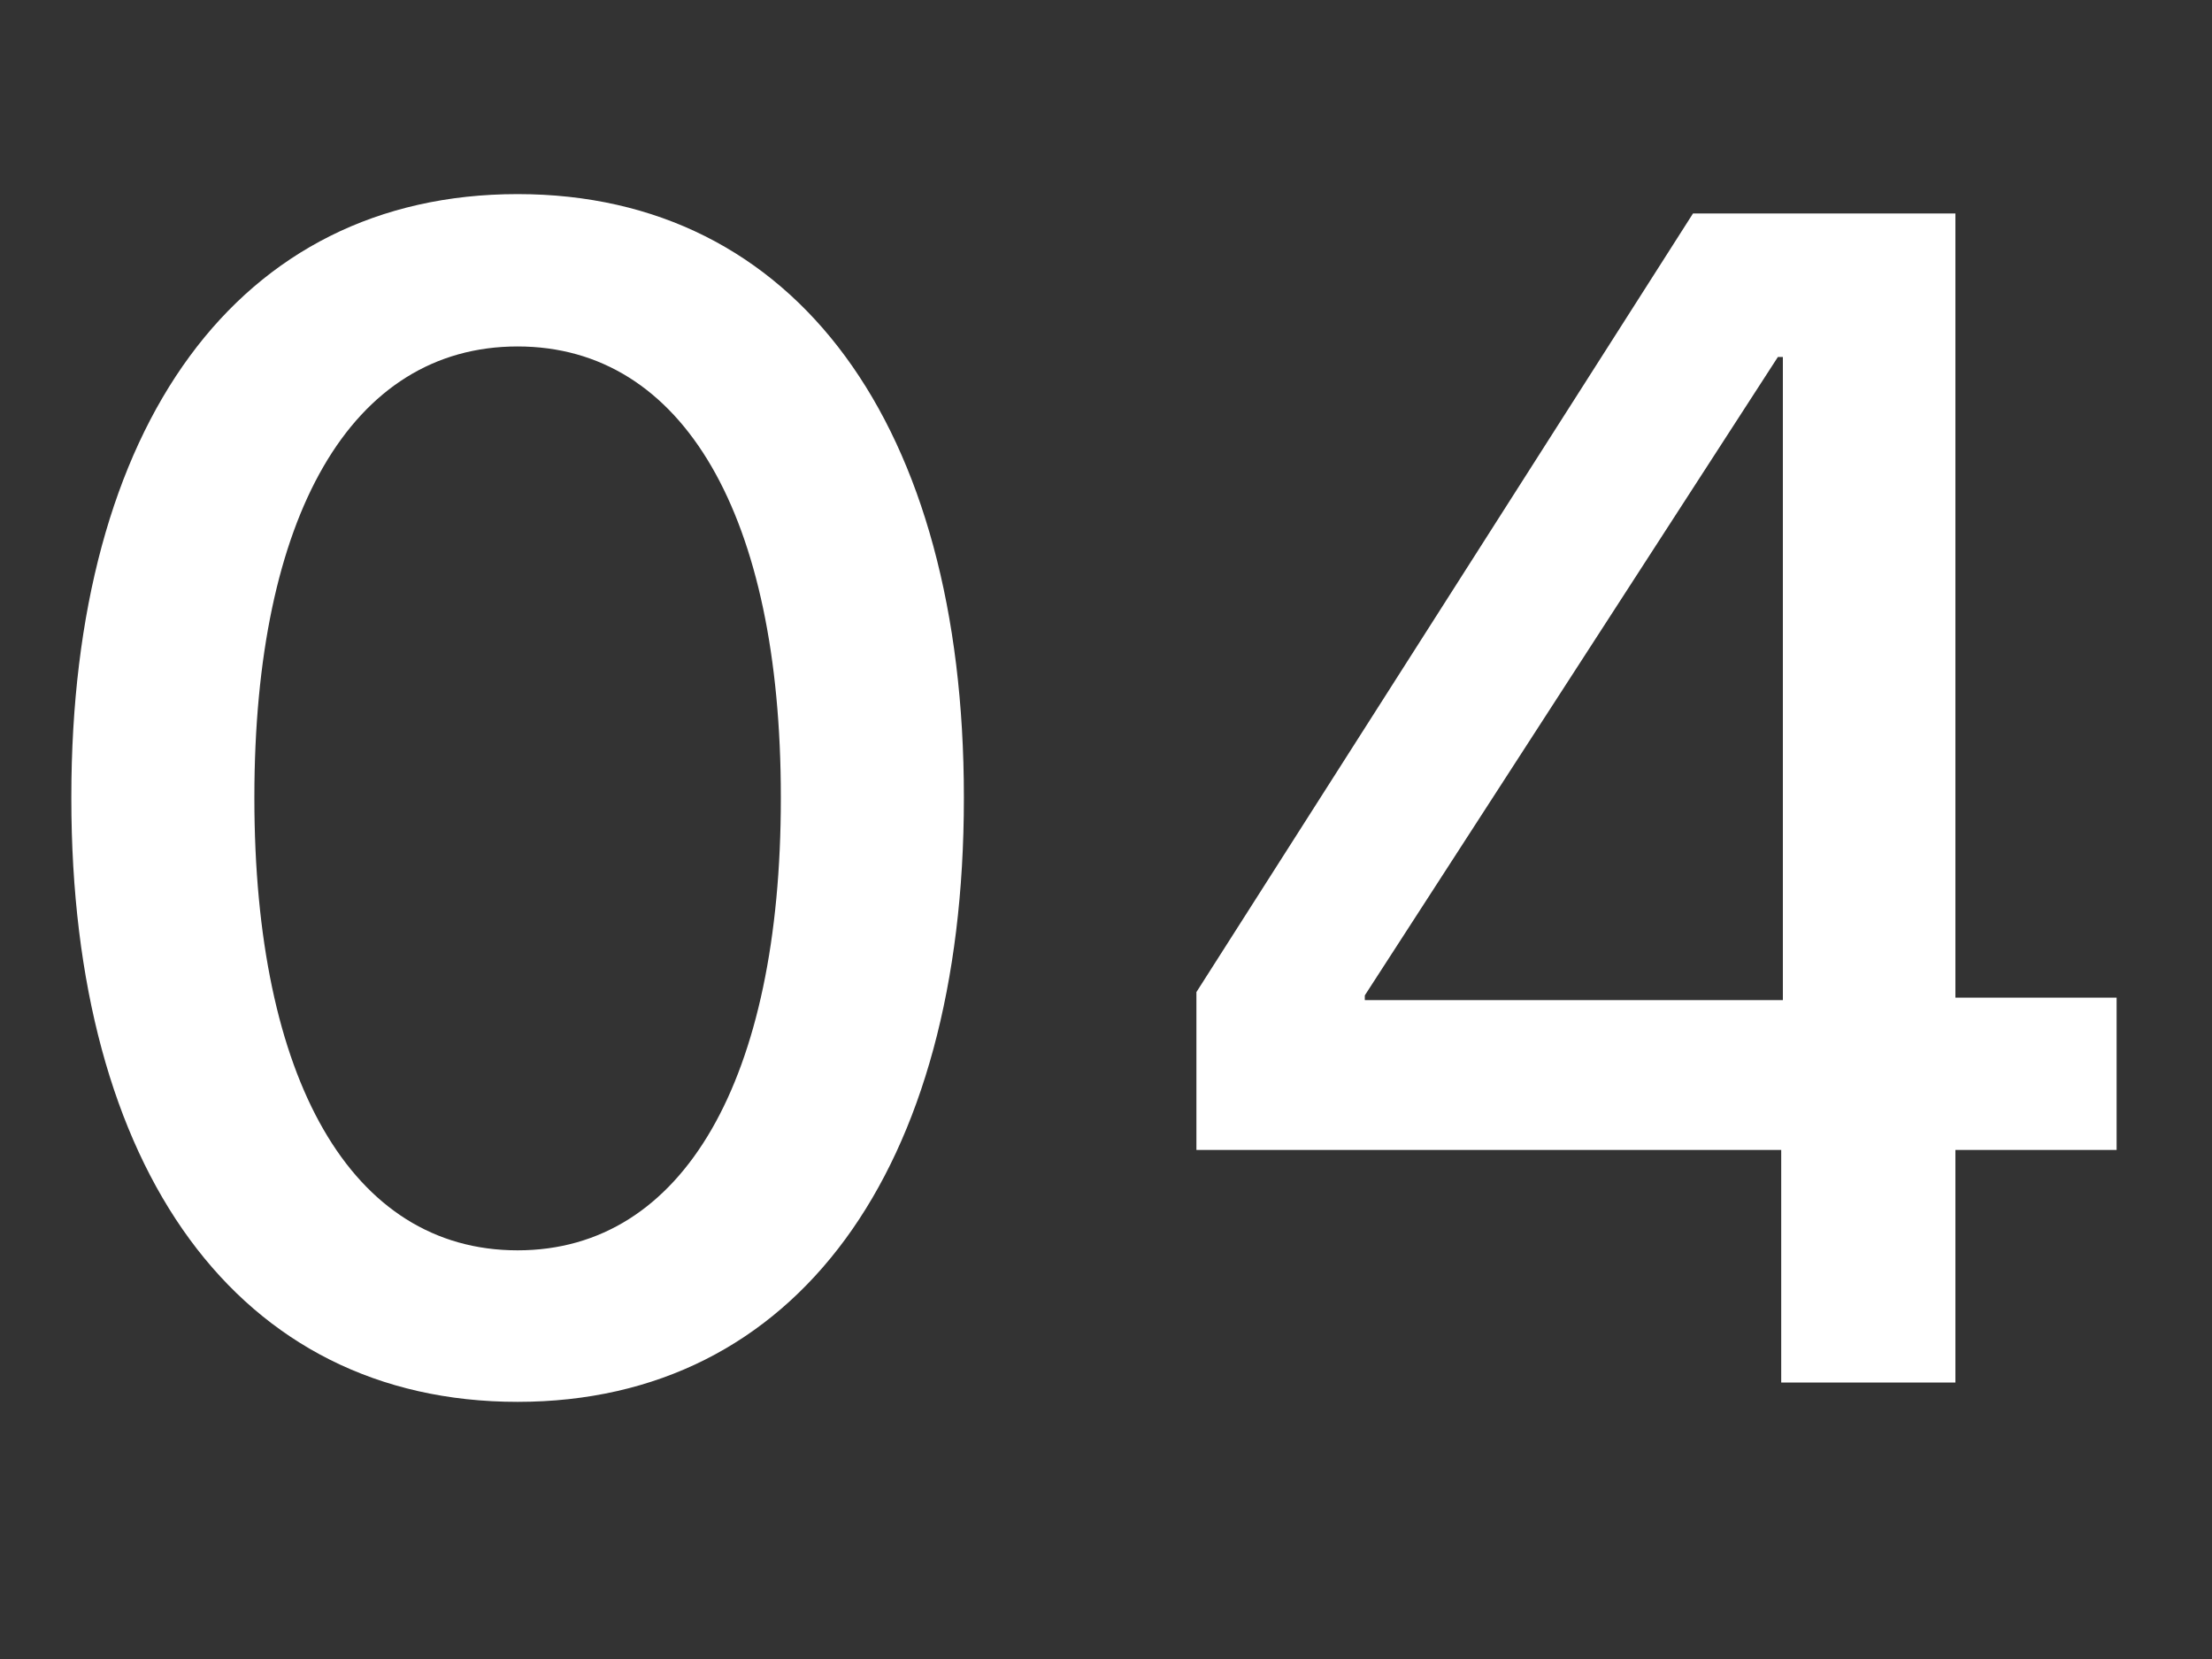 <?xml version="1.0" encoding="UTF-8"?> <svg xmlns="http://www.w3.org/2000/svg" width="8" height="6" viewBox="0 0 8 6" fill="none"><rect x="0" y="0" width="8" height="6" fill="#333333" stroke="none"/><path d="M1.872 5.07C0.861 5.07 0.258 4.229 0.258 2.888V2.882C0.258 1.54 0.861 0.702 1.872 0.702C2.88 0.702 3.486 1.54 3.486 2.882V2.888C3.486 4.229 2.88 5.07 1.872 5.07ZM1.872 4.522C2.473 4.522 2.824 3.901 2.824 2.888V2.882C2.824 1.868 2.473 1.253 1.872 1.253C1.269 1.253 0.92 1.868 0.92 2.882V2.888C0.92 3.901 1.269 4.522 1.872 4.522ZM6.442 5V4.159H4.327V3.588L6.123 0.772H7.072V3.608H7.655V4.159H7.072V5H6.442ZM4.936 3.617H6.448V1.291H6.43L4.936 3.6V3.617Z" fill="white"></path></svg> 